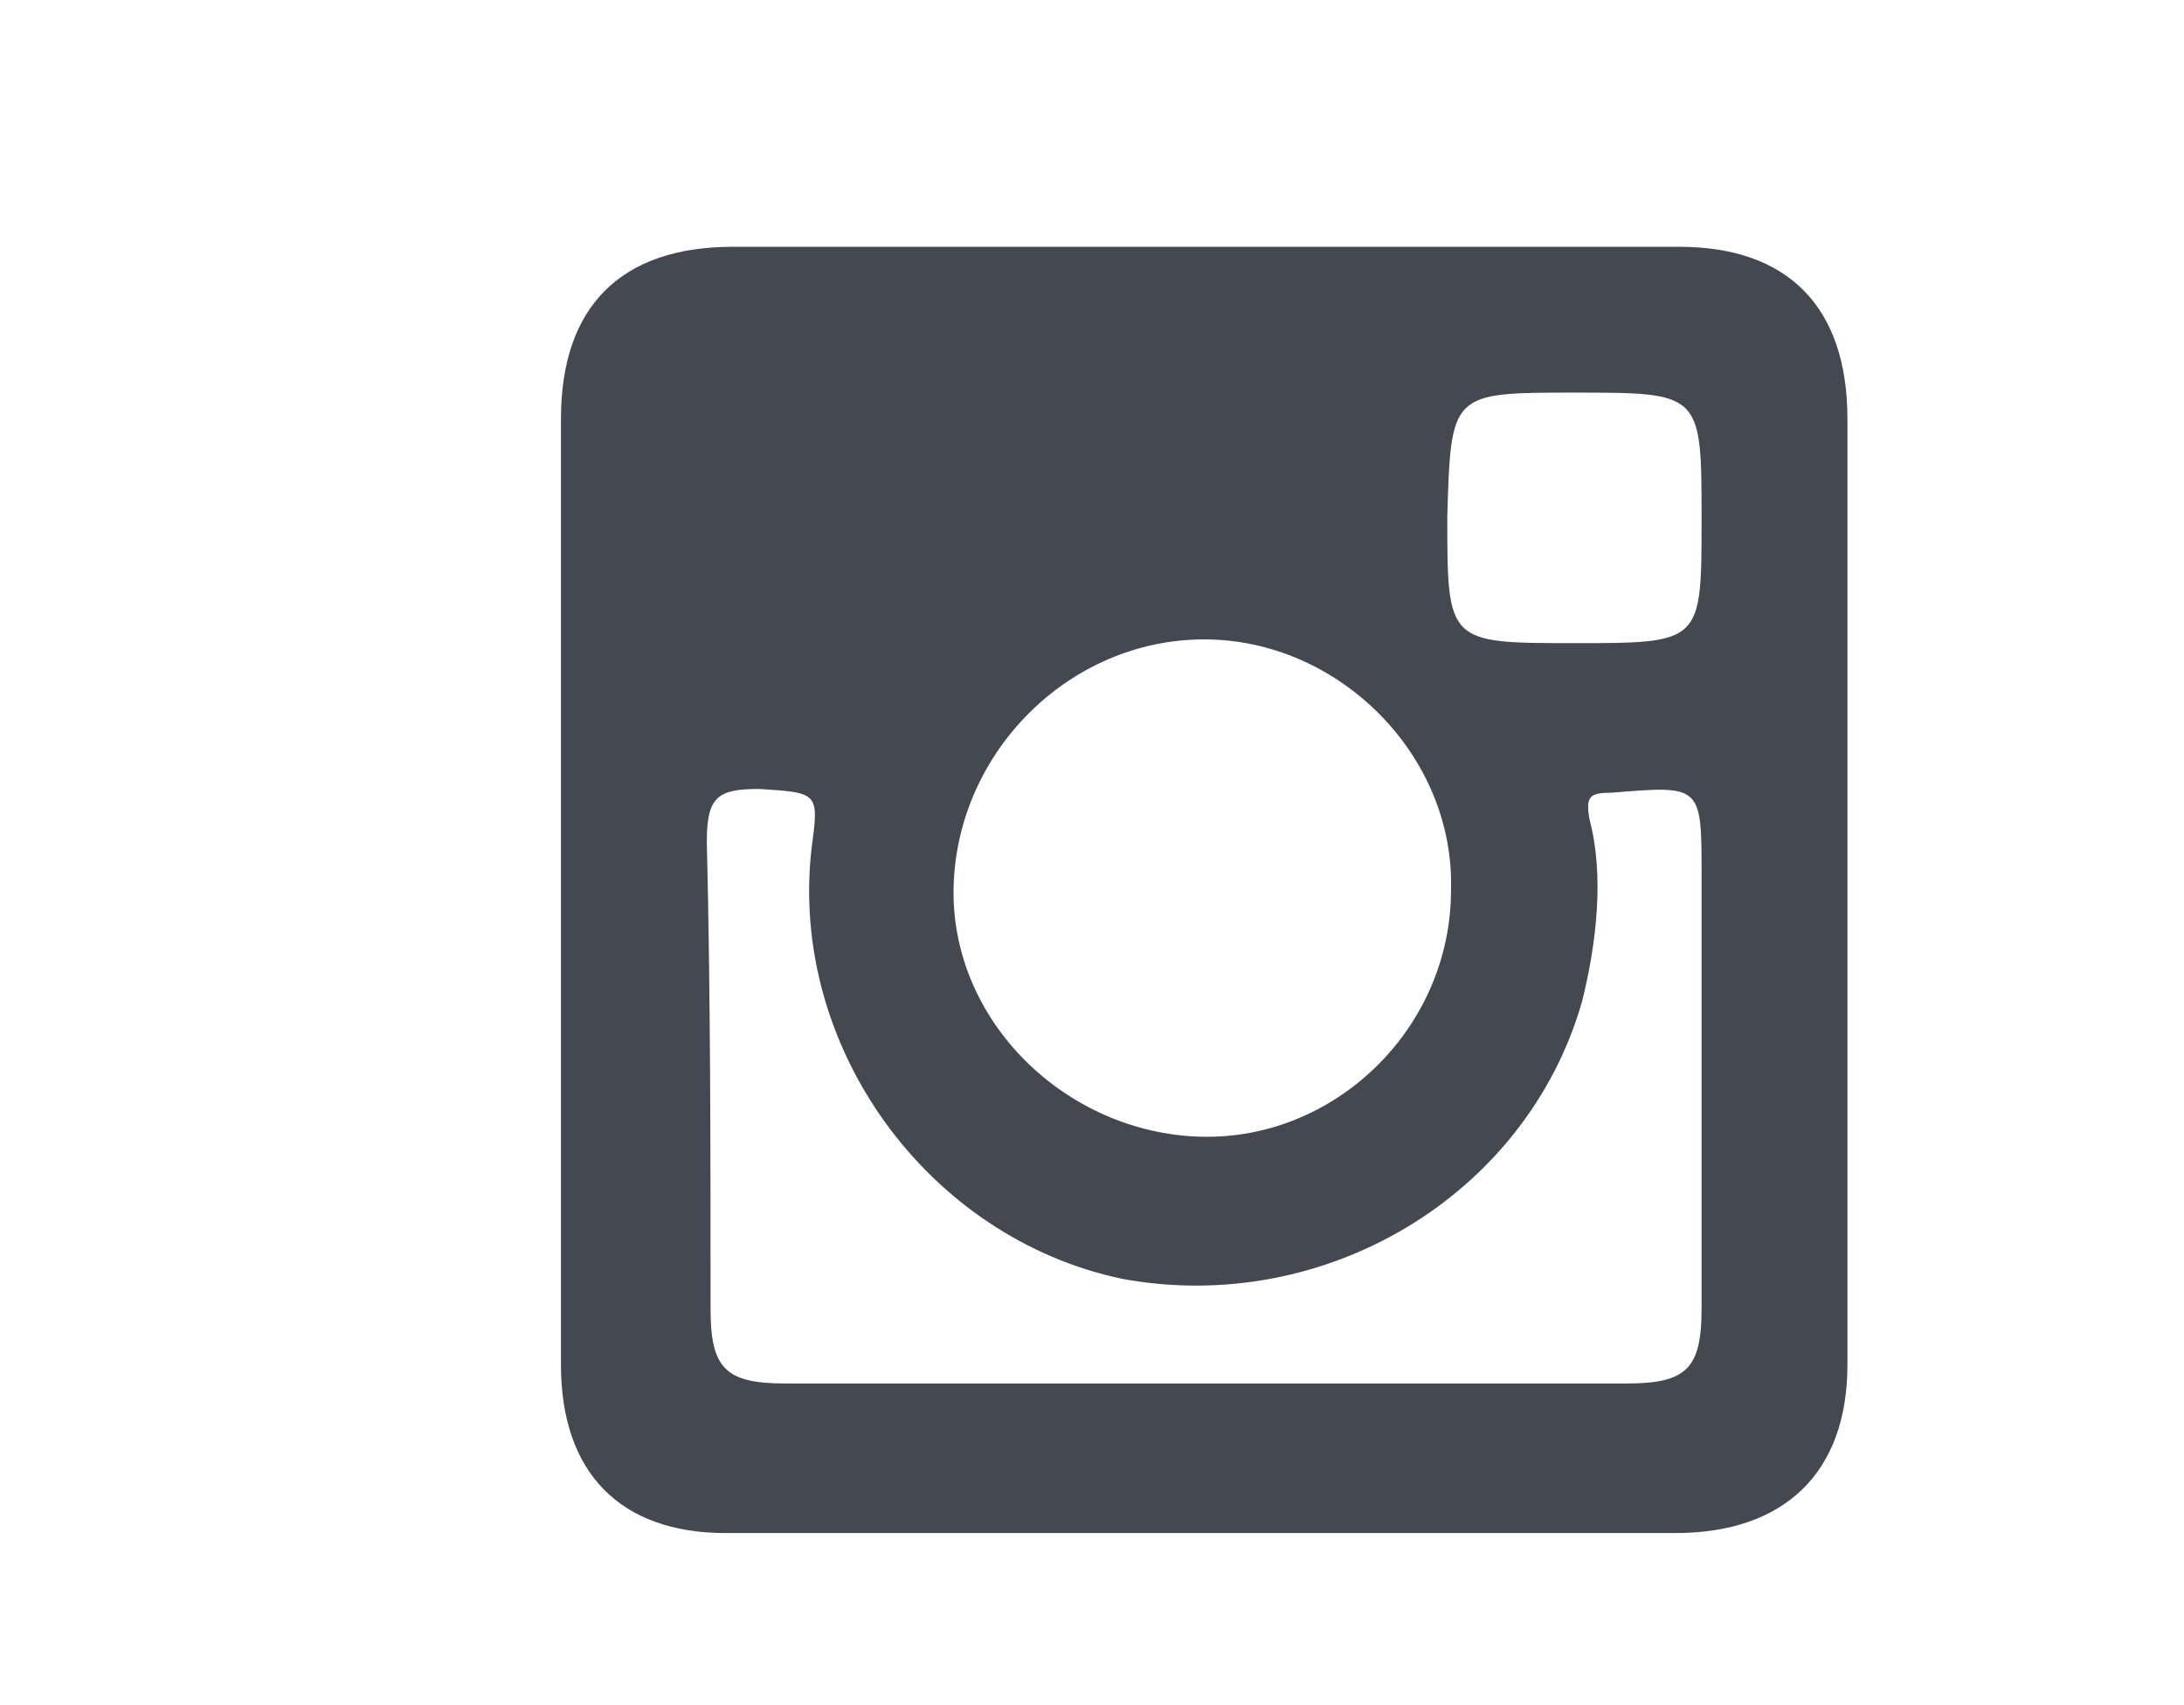 <?xml version="1.0" encoding="utf-8"?>
<!-- Generator: Adobe Illustrator 22.0.1, SVG Export Plug-In . SVG Version: 6.00 Build 0)  -->
<svg version="1.1" id="圖層_1" xmlns="http://www.w3.org/2000/svg" xmlns:xlink="http://www.w3.org/1999/xlink" x="0px" y="0px"
	 viewBox="0 0 58.4 45.6" style="enable-background:new 0 0 58.4 45.6;" xml:space="preserve">
<style type="text/css">
	.st0{fill-rule:evenodd;clip-rule:evenodd;fill:#434851;}
</style>
<g>
	<path class="st0" d="M44.9,6.6c-8.4,0-16.9,0-25.3,0c-3,0-4.6,1.6-4.6,4.6c0,4.2,0,8.4,0,12.6c0,4.2,0,8.5,0,12.7
		c0,2.9,1.6,4.5,4.4,4.5c8.5,0,17,0,25.4,0c2.9,0,4.6-1.6,4.6-4.5c0-8.5,0-16.9,0-25.3C49.4,8.2,47.8,6.6,44.9,6.6z M42.1,10.5
		c3.4,0,3.4,0,3.4,3.4c0,3.3,0,3.3-3.4,3.3c-3.4,0-3.4,0-3.4-3.4C38.8,10.5,38.8,10.5,42.1,10.5z M32.2,17.1c3.6,0,6.7,3.1,6.6,6.7
		c0,3.7-3.1,6.7-6.7,6.6c-3.6-0.1-6.7-3.1-6.6-6.7C25.6,20.1,28.6,17.1,32.2,17.1z M45.5,35c0,1.6-0.4,2-2,2c-3.8,0-7.5,0-11.3,0
		c-3.7,0-7.5,0-11.2,0c-1.6,0-2-0.4-2-2c0-4.2,0-8.4-0.1-12.5c0-1.2,0.3-1.4,1.4-1.4c1.6,0.1,1.6,0.1,1.4,1.6
		C21.1,28,24.8,33.1,30,34.2c5.4,1,10.8-2.2,12.3-7.4c0.4-1.6,0.6-3.4,0.2-4.9c-0.1-0.6,0-0.7,0.6-0.7c2.4-0.2,2.4-0.2,2.4,2.2
		C45.5,27.2,45.5,31.1,45.5,35z"/>
</g>
</svg>

